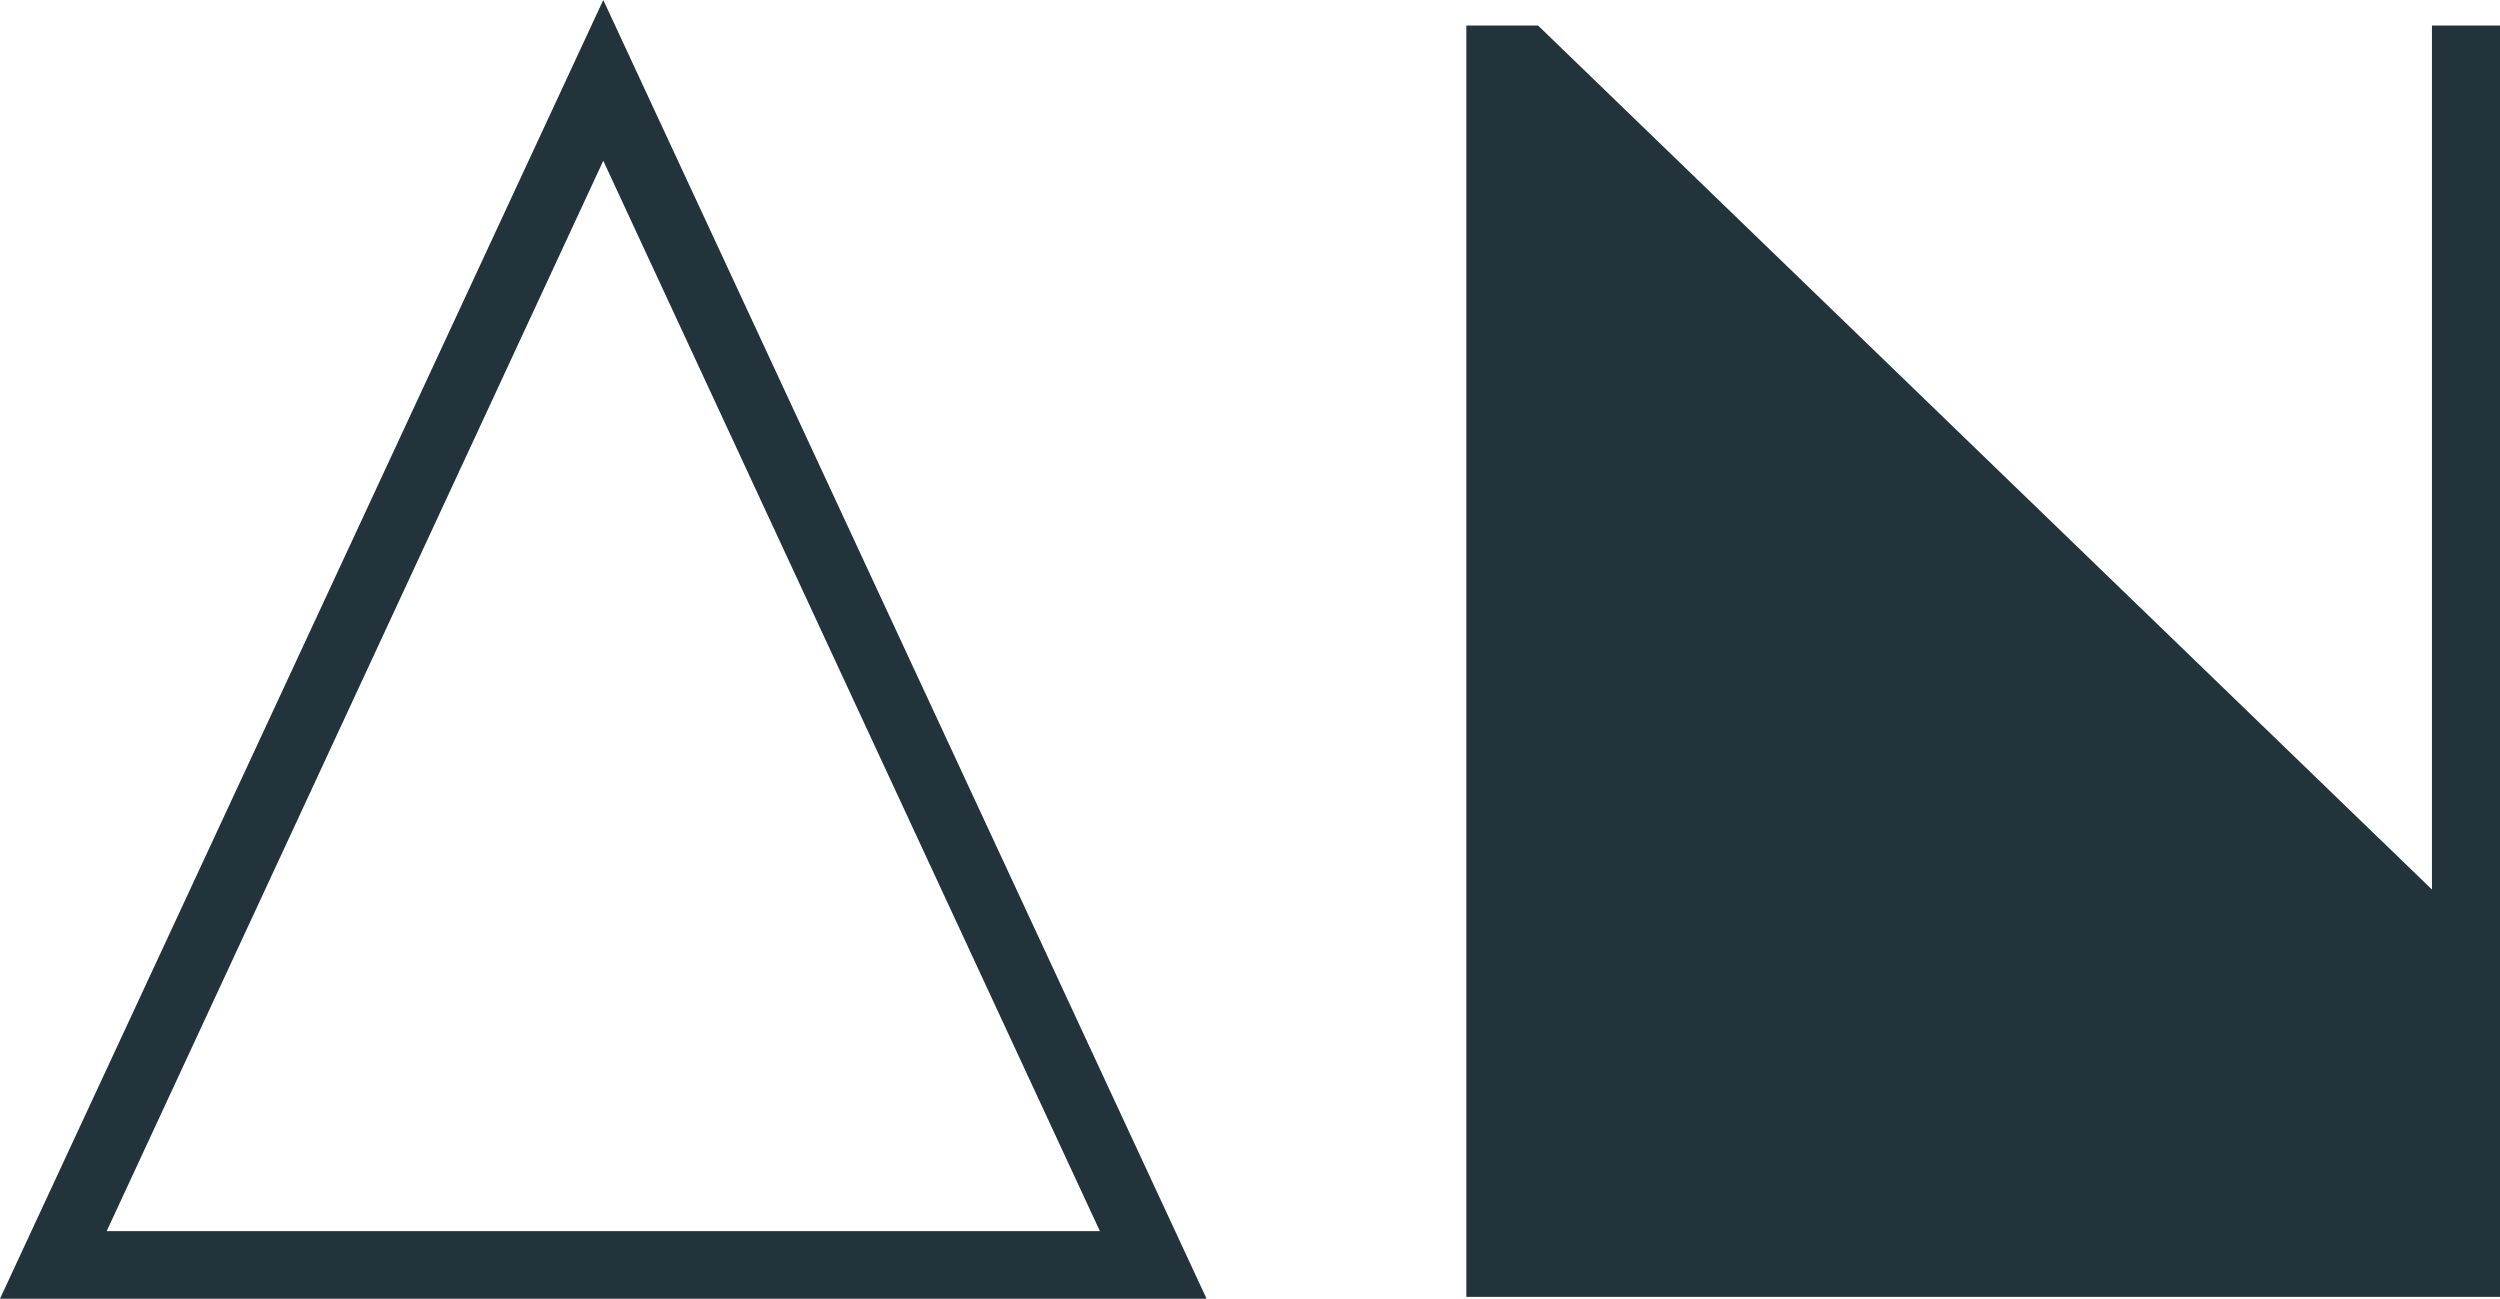<?xml version="1.0" encoding="UTF-8"?> <svg xmlns="http://www.w3.org/2000/svg" width="154" height="80" viewBox="0 0 154 80" fill="none"> <path d="M74.324 80H0L37.162 0L74.324 80ZM6.571 75.837H67.753L37.162 9.902L6.571 75.837Z" fill="#22333C"></path> <path d="M90.326 79.888V1.575H94.745L149.808 54.796V1.575H154V79.888H90.326Z" fill="#22333C"></path> </svg> 
